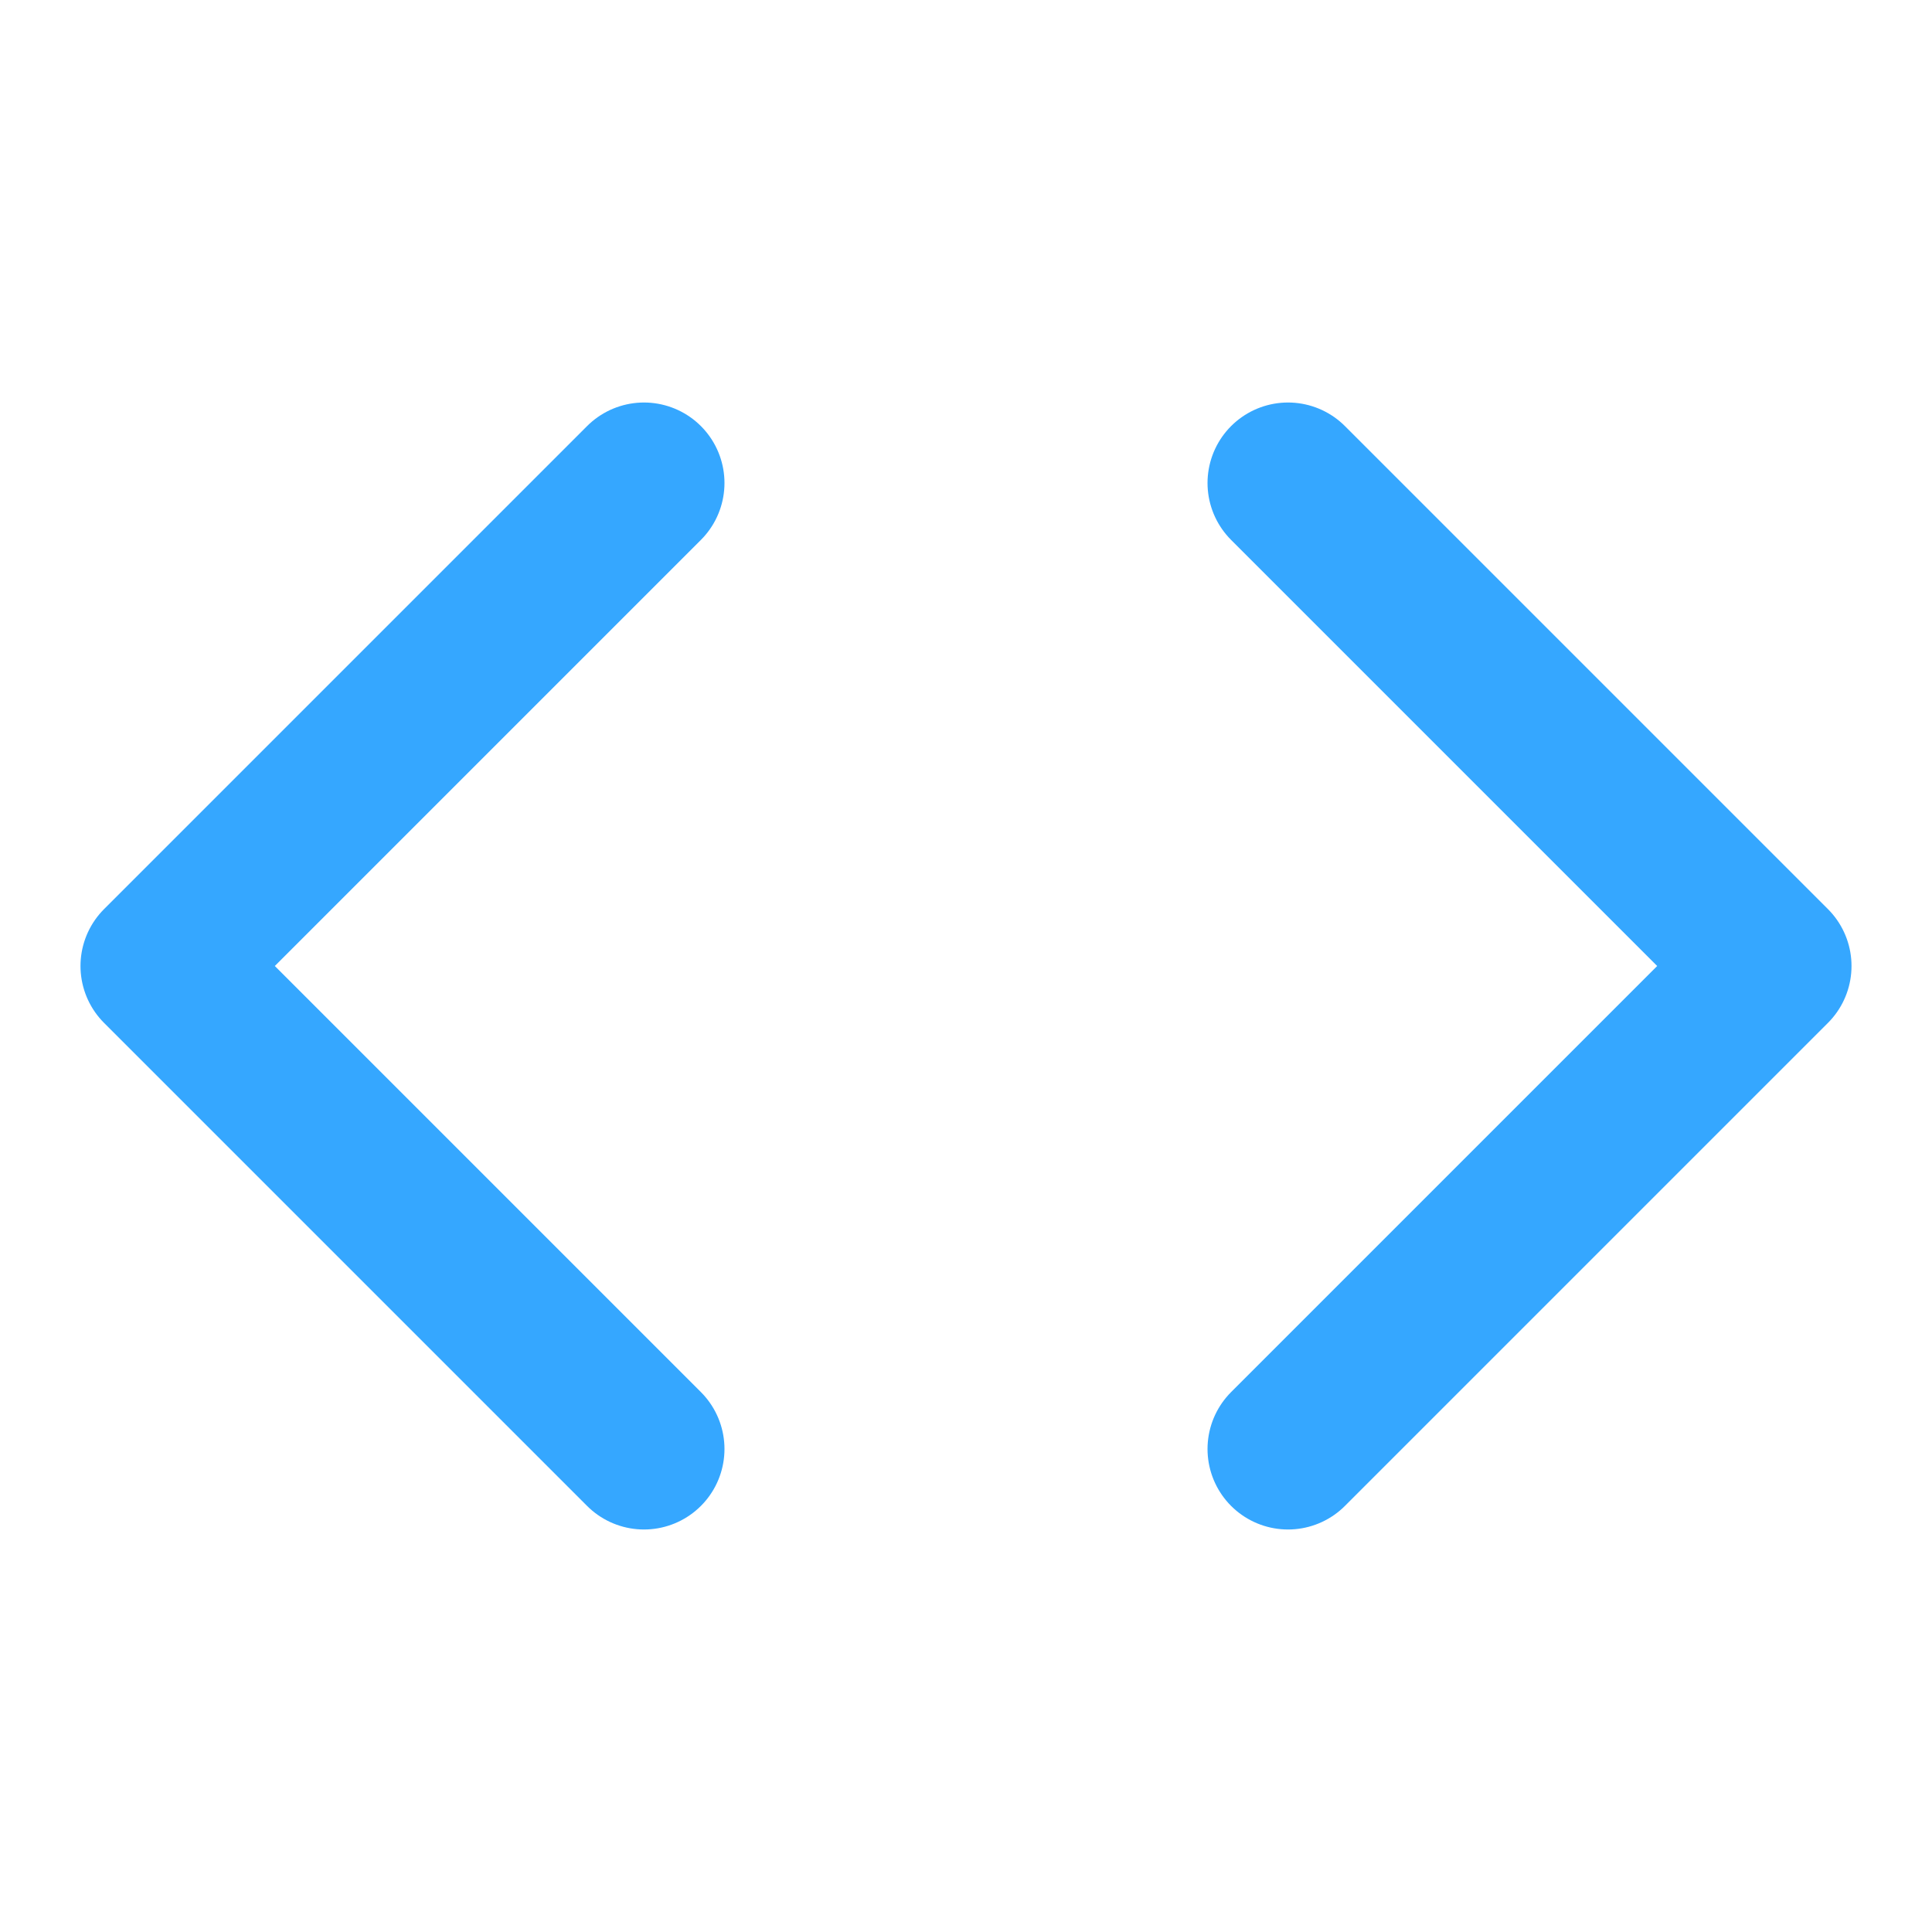<svg width="40" height="40" viewBox="0 0 40 40" fill="none" xmlns="http://www.w3.org/2000/svg">
<path d="M26.667 30L36.667 20L26.667 10" stroke="#35A7FF" stroke-width="3.333" stroke-linecap="round" stroke-linejoin="round"/>
<path d="M13.333 10L3.333 20L13.333 30" stroke="#35A7FF" stroke-width="3.333" stroke-linecap="round" stroke-linejoin="round"/>
</svg>
